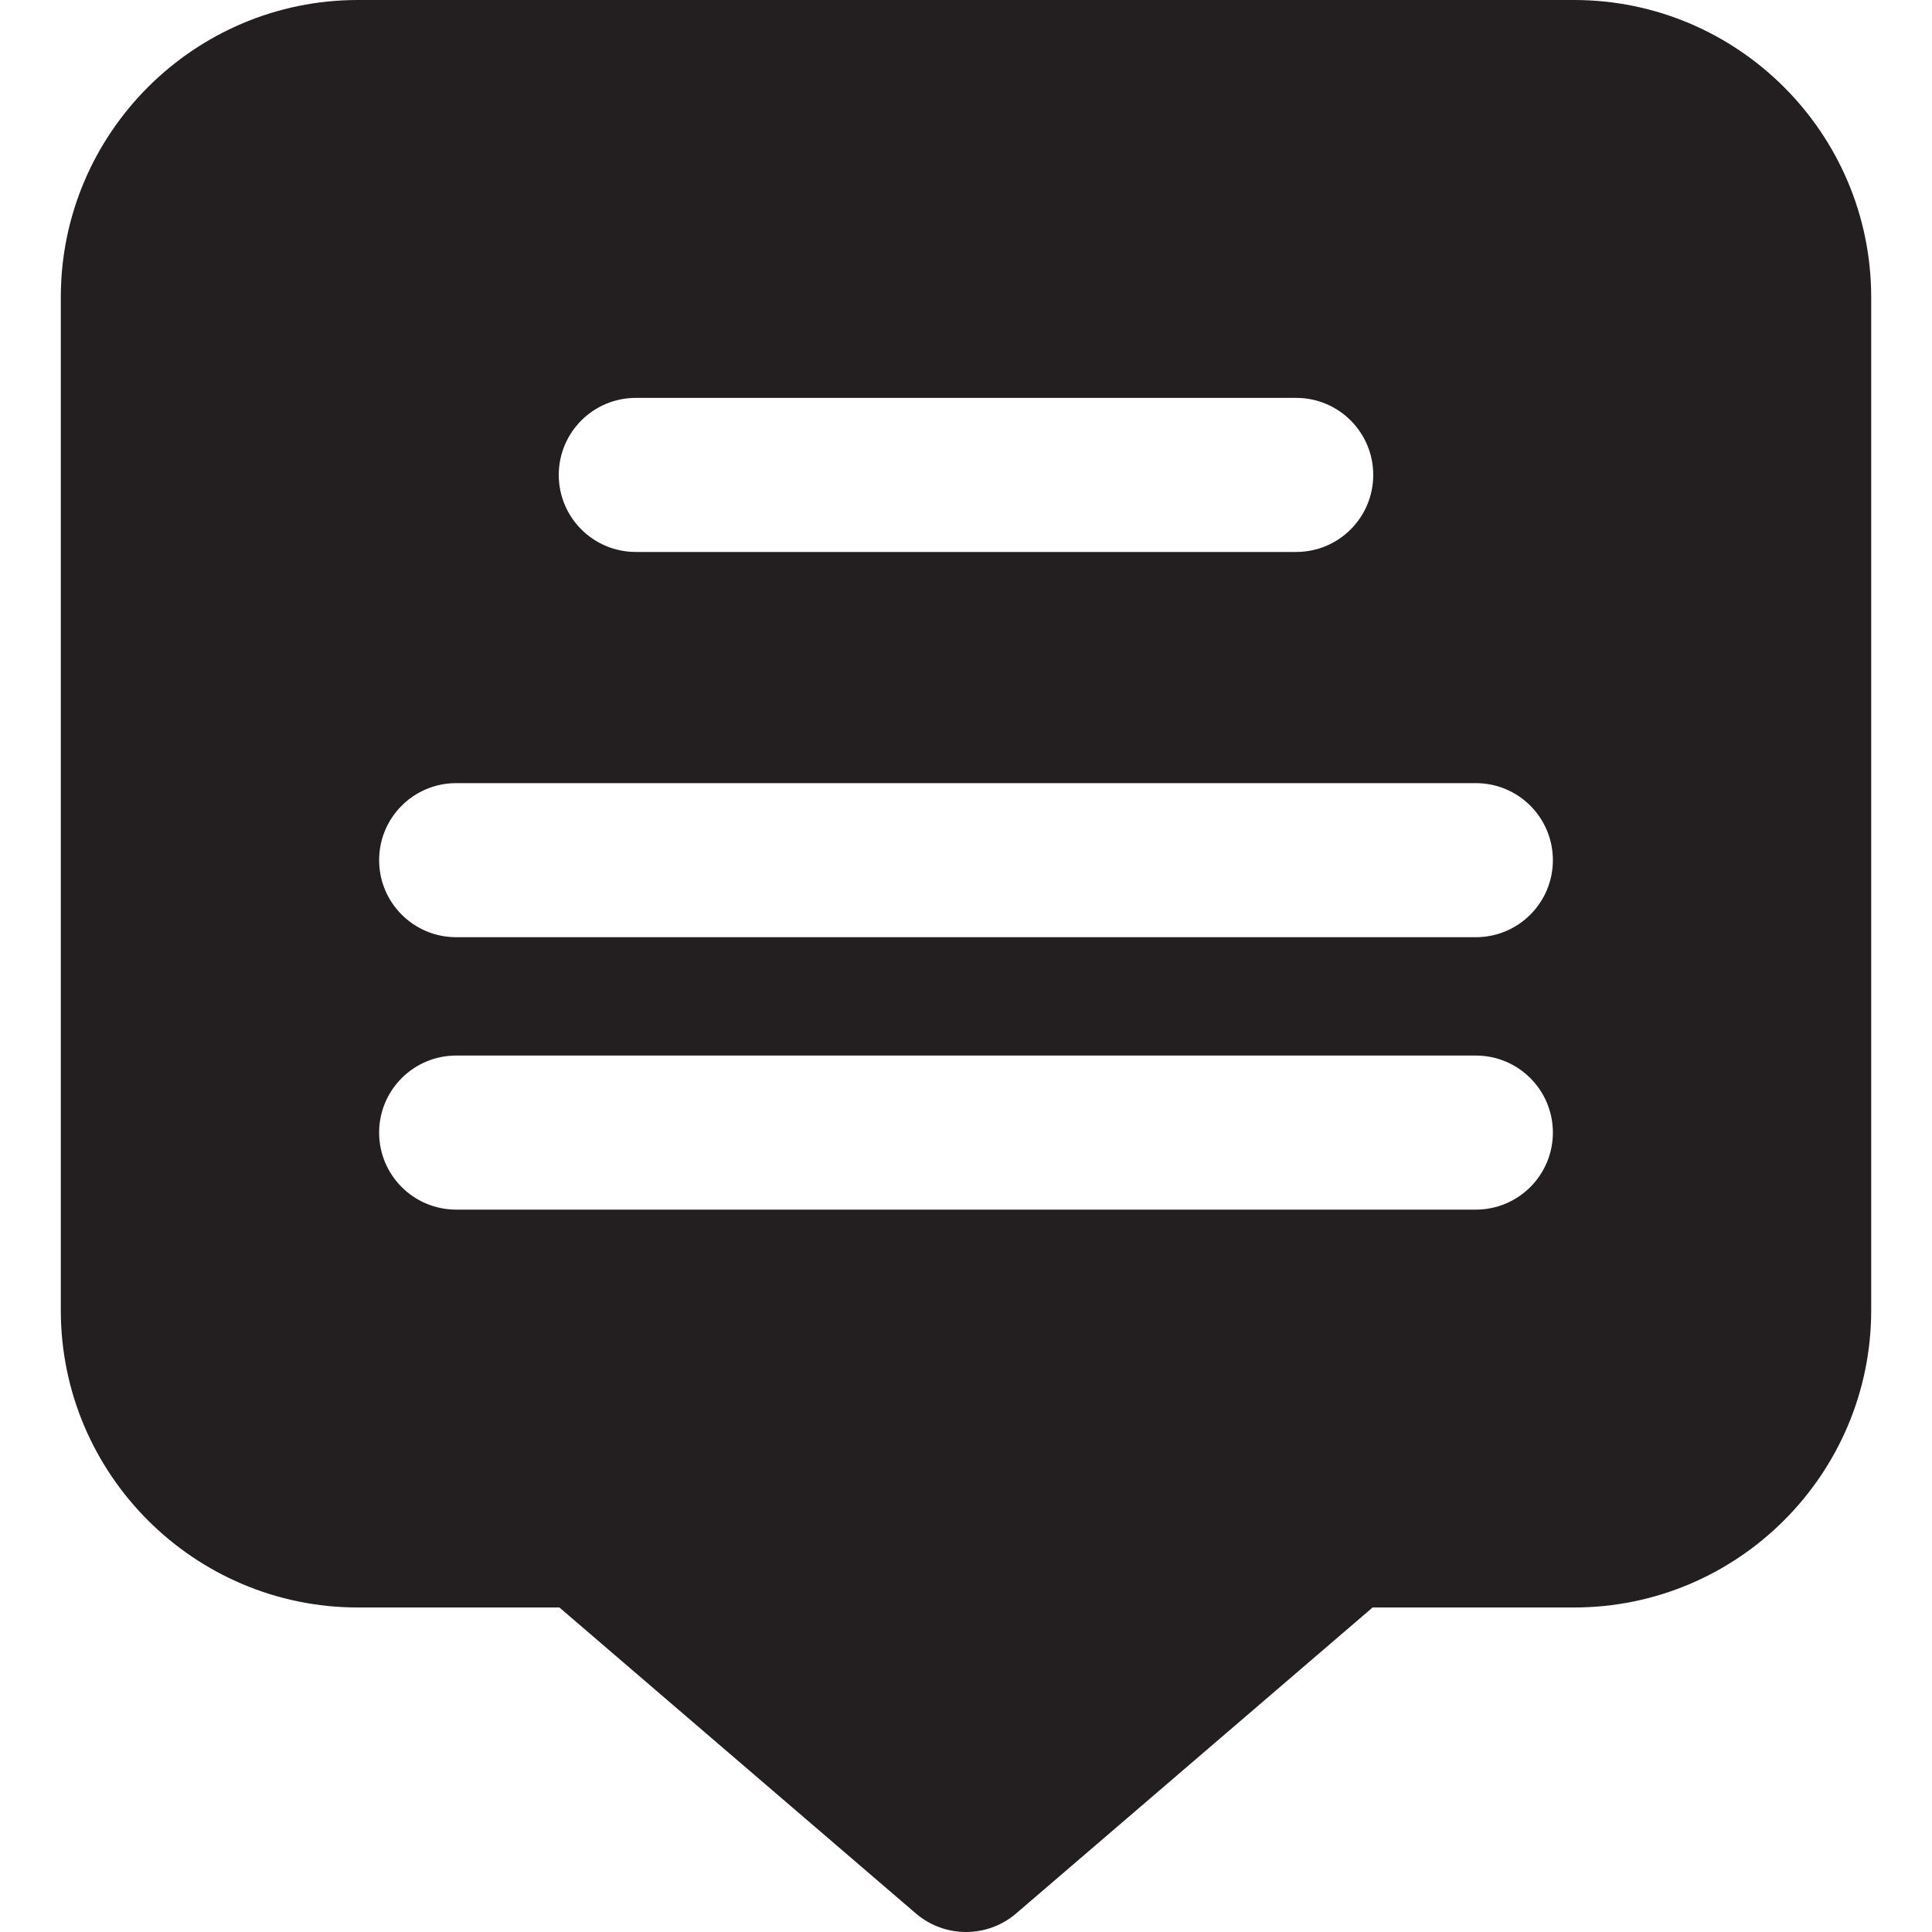 <?xml version="1.0" encoding="iso-8859-1"?>
<!-- Generator: Adobe Illustrator 19.0.0, SVG Export Plug-In . SVG Version: 6.00 Build 0)  -->
<svg version="1.1" id="Layer_1" xmlns="http://www.w3.org/2000/svg" xmlns:xlink="http://www.w3.org/1999/xlink" x="0px" y="0px"
	 viewBox="0 0 511.999 511.999" style="enable-background:new 0 0 511.999 511.999;" xml:space="preserve">
<g>
	<g>
		<path style="fill:#231F20;" d="M417.127,0H94.874c-43.429,0-78.76,35.332-78.76,78.76v268.494
			c0,43.421,35.331,78.746,78.76,78.746h53.371l94.459,81.076c7.649,6.565,18.945,6.564,26.592,0L363.754,426h53.371
			c43.429,0,78.76-35.326,78.76-78.746V78.76C495.886,35.332,460.555,0,417.127,0z M168.492,105.445h175.016
			c11.274,0,20.415,9.14,20.415,20.415s-9.14,20.415-20.415,20.415H168.492c-11.274,0-20.415-9.14-20.415-20.415
			C148.078,114.583,157.218,105.445,168.492,105.445z M391.113,320.562H120.888c-11.274,0-20.415-9.14-20.415-20.415
			s9.14-20.415,20.415-20.415h270.226c11.274,0,20.415,9.14,20.415,20.415S402.389,320.562,391.113,320.562z M391.113,248.368
			H120.888c-11.274,0-20.415-9.14-20.415-20.415s9.14-20.415,20.415-20.415h270.226c11.274,0,20.415,9.14,20.415,20.415
			S402.389,248.368,391.113,248.368z"/>
	</g>
</g>
<g>
</g>
<g>
</g>
<g>
</g>
<g>
</g>
<g>
</g>
<g>
</g>
<g>
</g>
<g>
</g>
<g>
</g>
<g>
</g>
<g>
</g>
<g>
</g>
<g>
</g>
<g>
</g>
<g>
</g>
</svg>
